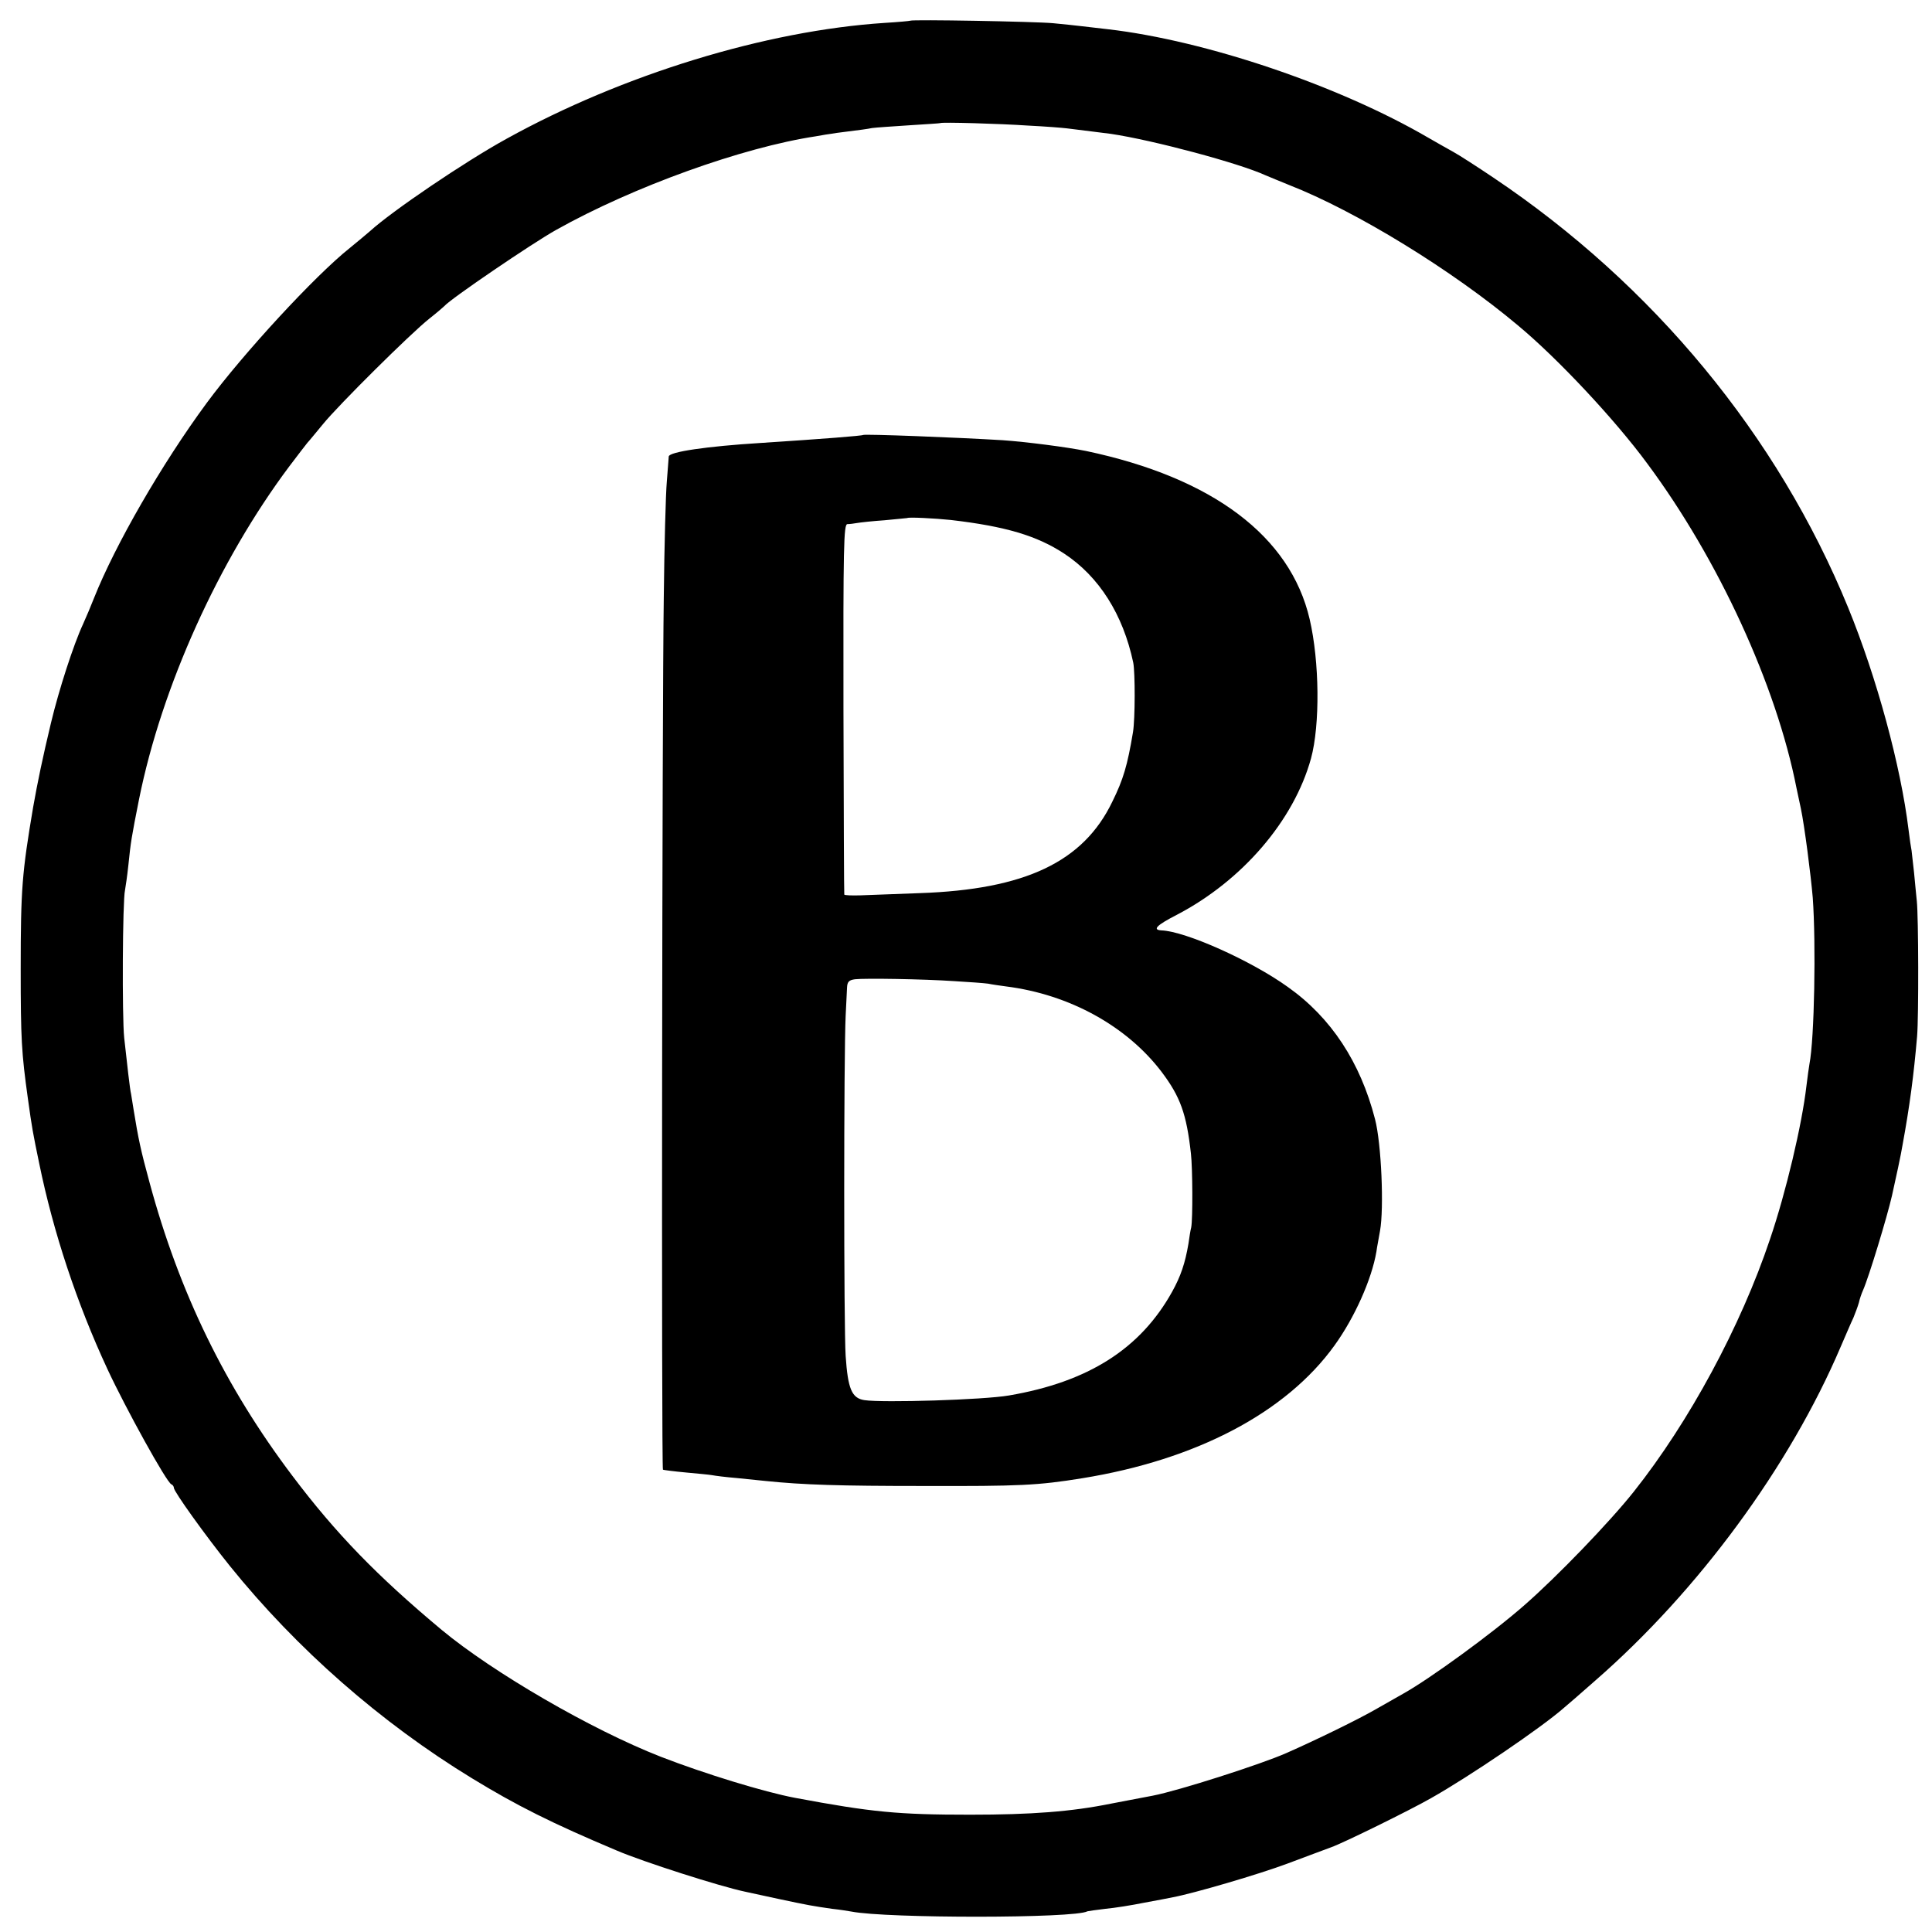 <?xml version="1.0" standalone="no"?>
<!DOCTYPE svg PUBLIC "-//W3C//DTD SVG 20010904//EN"
 "http://www.w3.org/TR/2001/REC-SVG-20010904/DTD/svg10.dtd">
<svg version="1.0" xmlns="http://www.w3.org/2000/svg"
 width="700pt" height="700pt" viewBox="0 0 700 700"
 preserveAspectRatio="xMidYMid meet">
<g transform="translate(0,700) scale(0.1,-0.1)"
fill="#000000" stroke="none">
<path d="M3298 6925 c-1 -1 -43 -5 -93 -8 -430 -28 -949 -187 -1370 -420 -151
-83 -415 -262 -495 -335 -14 -12 -46 -39 -72 -60 -126 -100 -387 -383 -519
-562 -163 -221 -332 -515 -408 -706 -11 -28 -29 -71 -40 -95 -35 -75 -88 -240
-116 -357 -30 -125 -49 -216 -65 -307 -40 -237 -45 -295 -45 -585 0 -255 3
-305 26 -470 15 -108 18 -124 41 -235 51 -249 136 -506 247 -745 66 -142 215
-412 232 -418 5 -2 9 -8 9 -13 0 -13 113 -171 203 -283 242 -300 546 -567 877
-769 162 -99 290 -163 525 -262 96 -41 374 -130 465 -149 14 -3 68 -15 120
-26 108 -23 125 -26 195 -36 28 -3 59 -8 70 -10 128 -25 810 -25 855 1 3 1 32
5 65 9 33 3 96 13 140 22 44 8 91 17 105 20 75 14 311 83 415 122 66 25 137
51 158 59 43 15 287 135 362 178 140 79 399 255 480 326 11 9 63 54 115 100
373 325 704 775 889 1209 18 41 38 89 46 105 7 17 16 41 20 55 3 14 10 34 15
45 21 47 88 268 105 343 11 48 35 160 38 182 26 141 41 255 53 395 6 73 5 434
-1 490 -2 22 -7 68 -10 103 -4 35 -8 71 -9 80 -2 9 -7 43 -11 76 -28 230 -115
551 -219 805 -255 623 -706 1169 -1286 1558 -58 39 -123 81 -145 93 -22 12
-62 35 -90 51 -324 189 -806 352 -1160 393 -27 3 -70 8 -95 11 -25 3 -72 8
-105 11 -66 6 -511 14 -517 9z m427 -380 c61 -3 124 -8 140 -10 60 -7 141 -18
160 -20 154 -23 464 -106 560 -150 17 -7 55 -23 85 -35 243 -95 592 -309 831
-510 143 -119 350 -340 467 -499 258 -347 468 -804 541 -1176 6 -27 13 -61 16
-75 13 -62 36 -240 43 -323 12 -166 6 -511 -12 -602 -2 -11 -7 -47 -11 -80
-16 -139 -74 -385 -132 -555 -106 -316 -293 -662 -493 -914 -88 -111 -279
-309 -397 -412 -116 -102 -343 -267 -438 -320 -11 -6 -54 -31 -95 -54 -65 -38
-223 -115 -330 -162 -93 -41 -390 -136 -483 -154 -55 -10 -134 -26 -152 -29
-143 -29 -288 -40 -510 -40 -261 0 -356 9 -634 61 -112 21 -330 88 -487 149
-253 99 -607 305 -793 459 -236 197 -384 350 -541 558 -244 323 -410 664 -518
1063 -32 117 -41 160 -58 265 -4 25 -8 50 -9 56 -4 14 -15 113 -25 204 -8 76
-6 498 3 535 2 11 8 51 12 89 9 87 11 100 39 241 82 407 288 863 544 1205 31
41 61 80 66 86 6 6 31 37 56 67 56 69 317 328 385 382 28 22 52 43 55 46 22
26 319 228 405 276 280 157 676 299 940 339 28 5 52 9 55 9 3 1 32 5 65 9 33
4 71 9 84 12 14 2 74 6 135 10 61 4 112 7 113 8 5 4 215 -2 318 -9z"/>
<path d="M3127 5424 c-3 -3 -142 -14 -372 -29 -193 -12 -331 -32 -332 -49 0
-6 -4 -47 -7 -91 -4 -44 -9 -233 -11 -420 -6 -396 -9 -3155 -3 -3160 1 -1 39
-6 82 -10 43 -4 87 -8 97 -10 10 -2 49 -7 86 -10 37 -4 86 -9 108 -11 136 -14
268 -18 570 -18 351 -1 415 2 576 28 414 67 739 238 914 481 73 101 135 240
152 340 2 17 9 50 13 75 15 82 5 317 -18 405 -53 206 -159 368 -316 479 -132
95 -371 202 -458 205 -34 2 -17 19 55 56 238 124 425 342 487 567 33 121 31
351 -5 505 -70 300 -351 512 -810 609 -69 14 -216 33 -302 39 -163 10 -501 23
-506 19z m318 -308 c198 -23 312 -57 411 -122 126 -83 213 -220 250 -395 7
-36 7 -204 -1 -252 -20 -120 -35 -171 -75 -252 -105 -218 -316 -318 -698 -331
-86 -3 -183 -7 -214 -8 -32 -1 -59 0 -59 3 -1 3 -2 306 -3 674 -1 587 1 667
14 668 8 0 24 2 35 4 11 2 56 7 100 10 44 4 81 8 82 8 4 4 101 -1 158 -7z m15
-1671 c52 -3 106 -7 120 -9 14 -3 43 -7 65 -10 230 -29 438 -144 564 -310 67
-89 90 -151 106 -296 6 -52 7 -236 1 -267 -3 -11 -7 -38 -10 -59 -12 -71 -28
-118 -59 -174 -115 -207 -304 -327 -591 -376 -91 -16 -458 -27 -524 -17 -46 7
-60 41 -68 160 -7 99 -7 1093 0 1233 2 41 4 87 5 102 1 21 7 27 29 30 36 4
244 1 362 -7z"/>
</g>
</svg>
